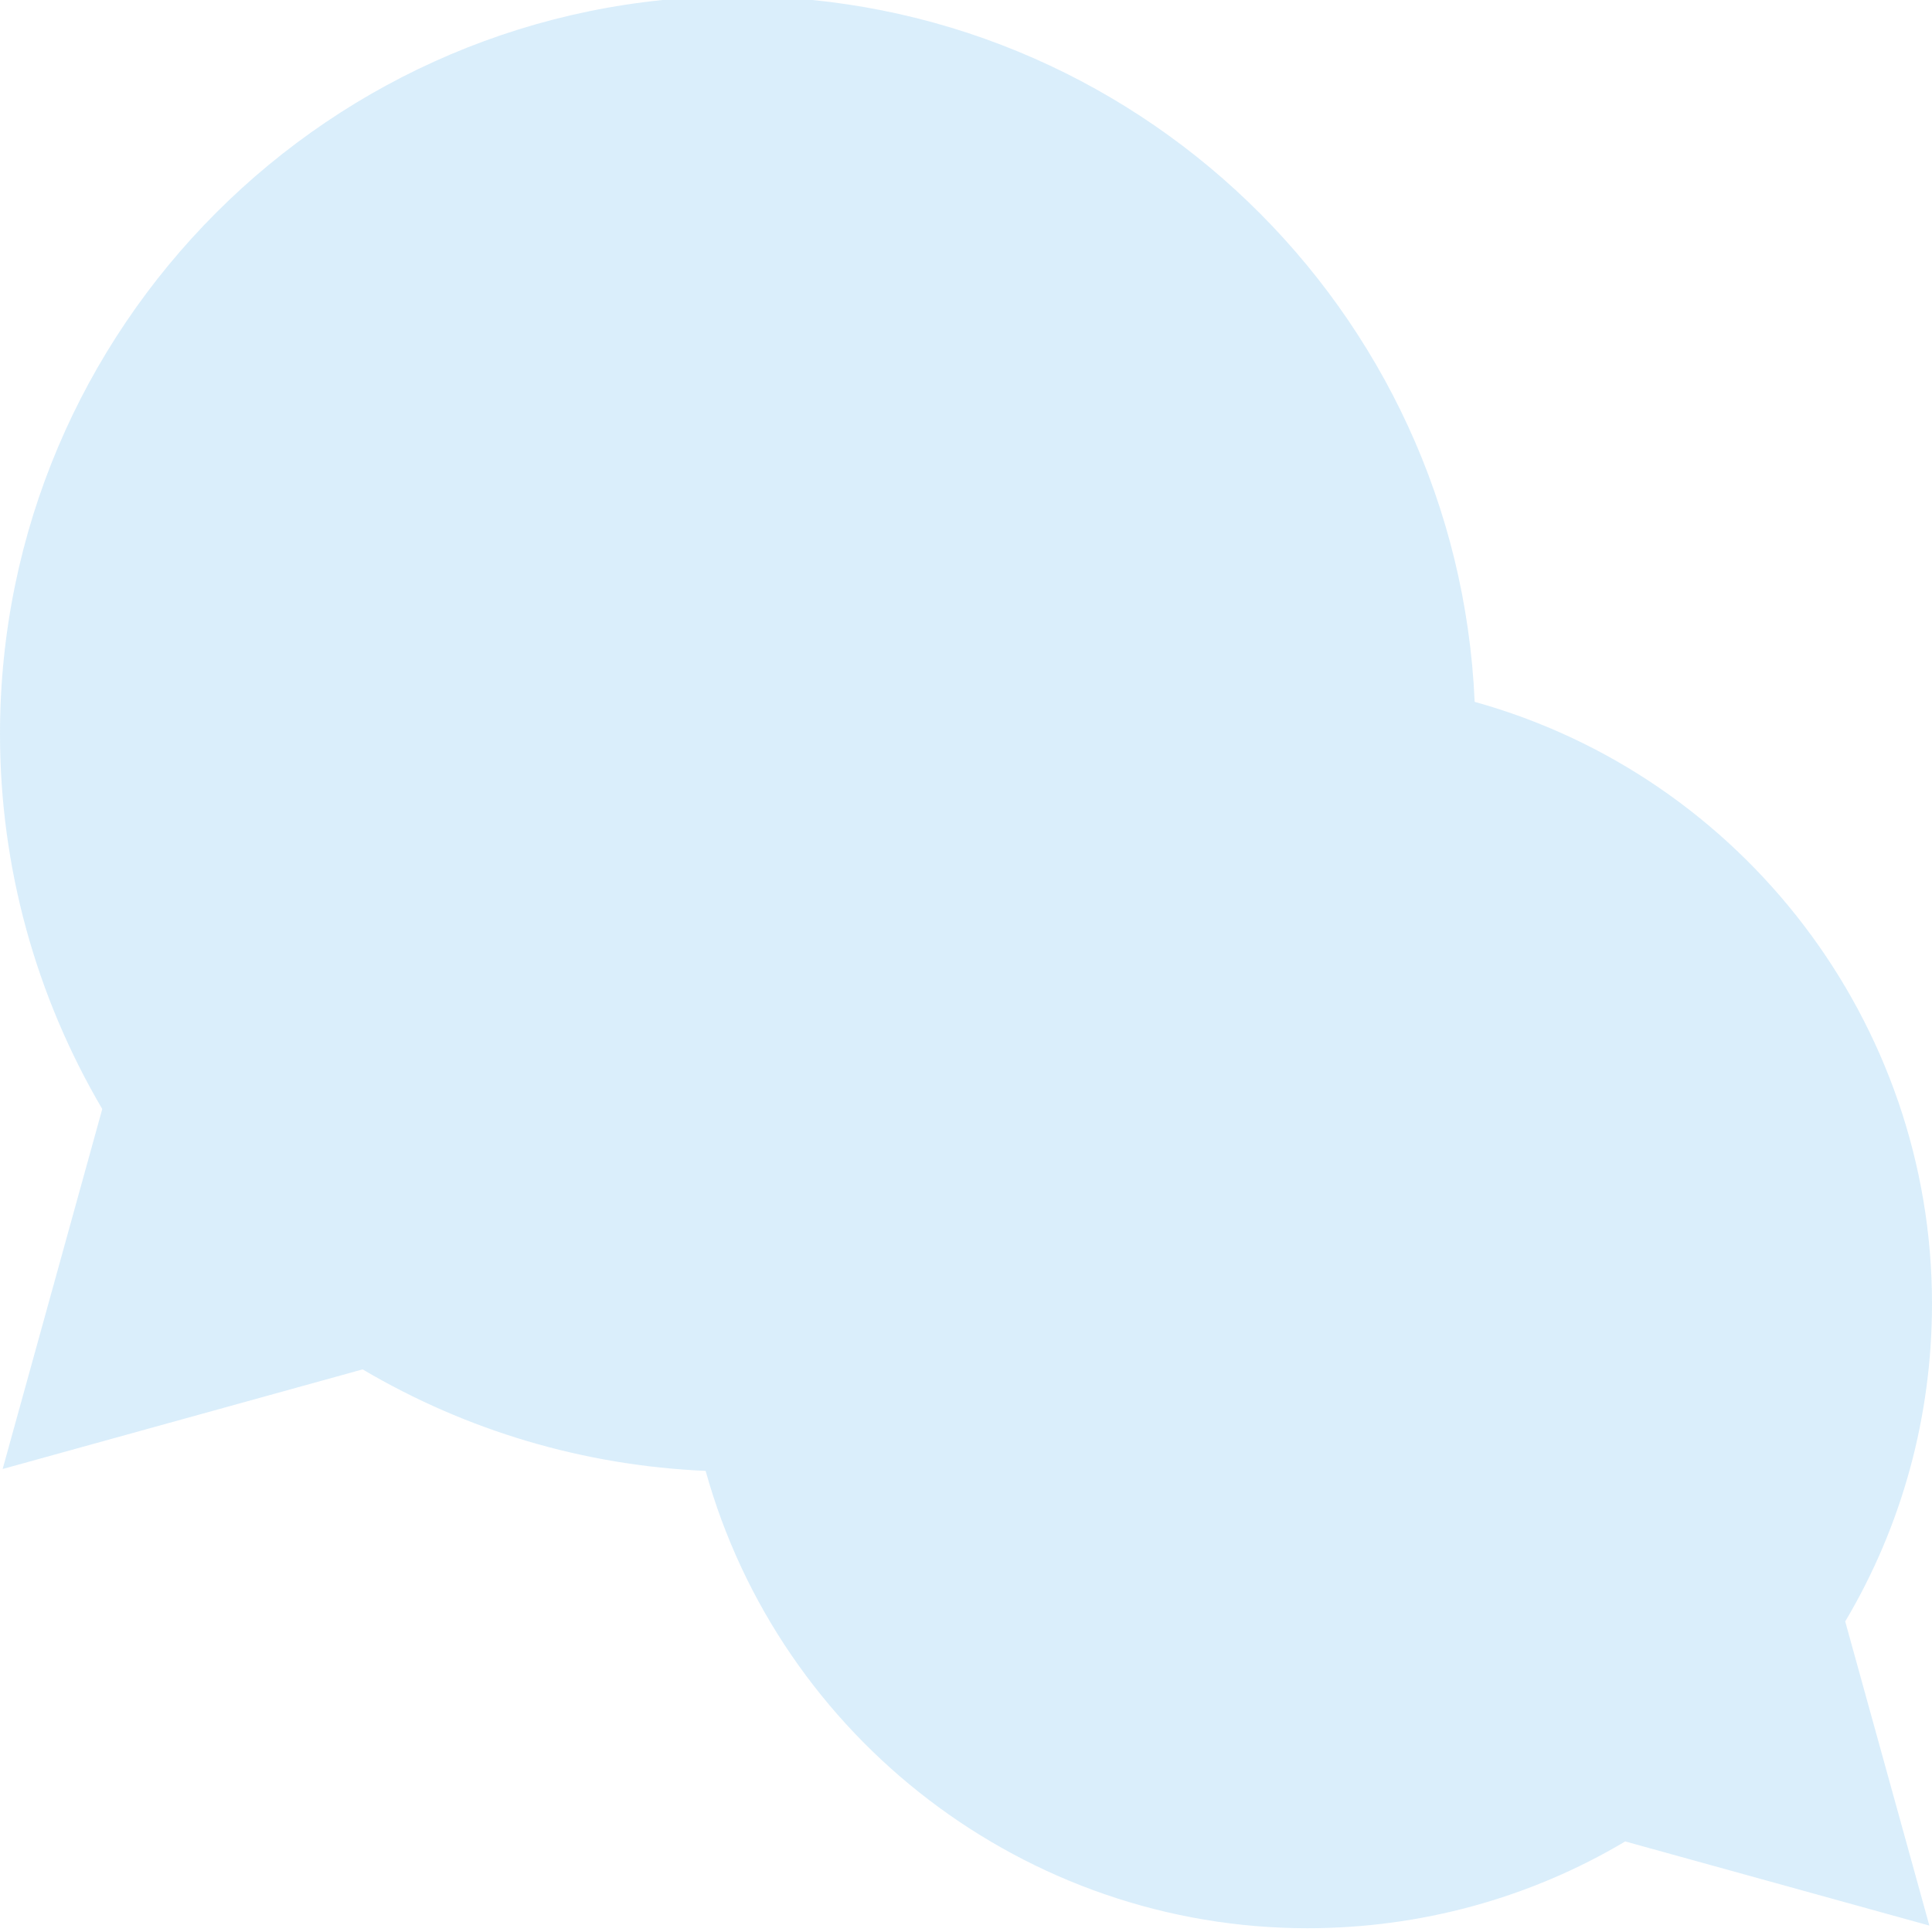<?xml version="1.0" encoding="utf-8"?>
<!-- Generator: Adobe Illustrator 25.0.1, SVG Export Plug-In . SVG Version: 6.00 Build 0)  -->
<svg version="1.1" id="Capa_1" xmlns="http://www.w3.org/2000/svg" xmlns:xlink="http://www.w3.org/1999/xlink" x="0px" y="0px"
	 viewBox="0 0 512 512" style="enable-background:new 0 0 512 512;" xml:space="preserve">
<style type="text/css">
	.st0{opacity:0.2;fill:#49ABED;}
</style>
<path class="st0" d="M512,345.5c0-74.6-50.3-139.8-121.2-159.5C386.3,82.1,300.5-1,195.5-1C87.7-1,0,86.7,0,194.5
	c0,35.1,9.4,69.3,27.1,99.4L0.7,389.3l95.4-26.4c27.6,16.3,58.7,25.5,90.9,26.9C206.7,460.7,271.9,511,346.5,511
	c29.8,0,58.8-7.9,84.2-23l80.6,22.3L489,429.7C504.1,404.3,512,375.3,512,345.5z"/>
</svg>
